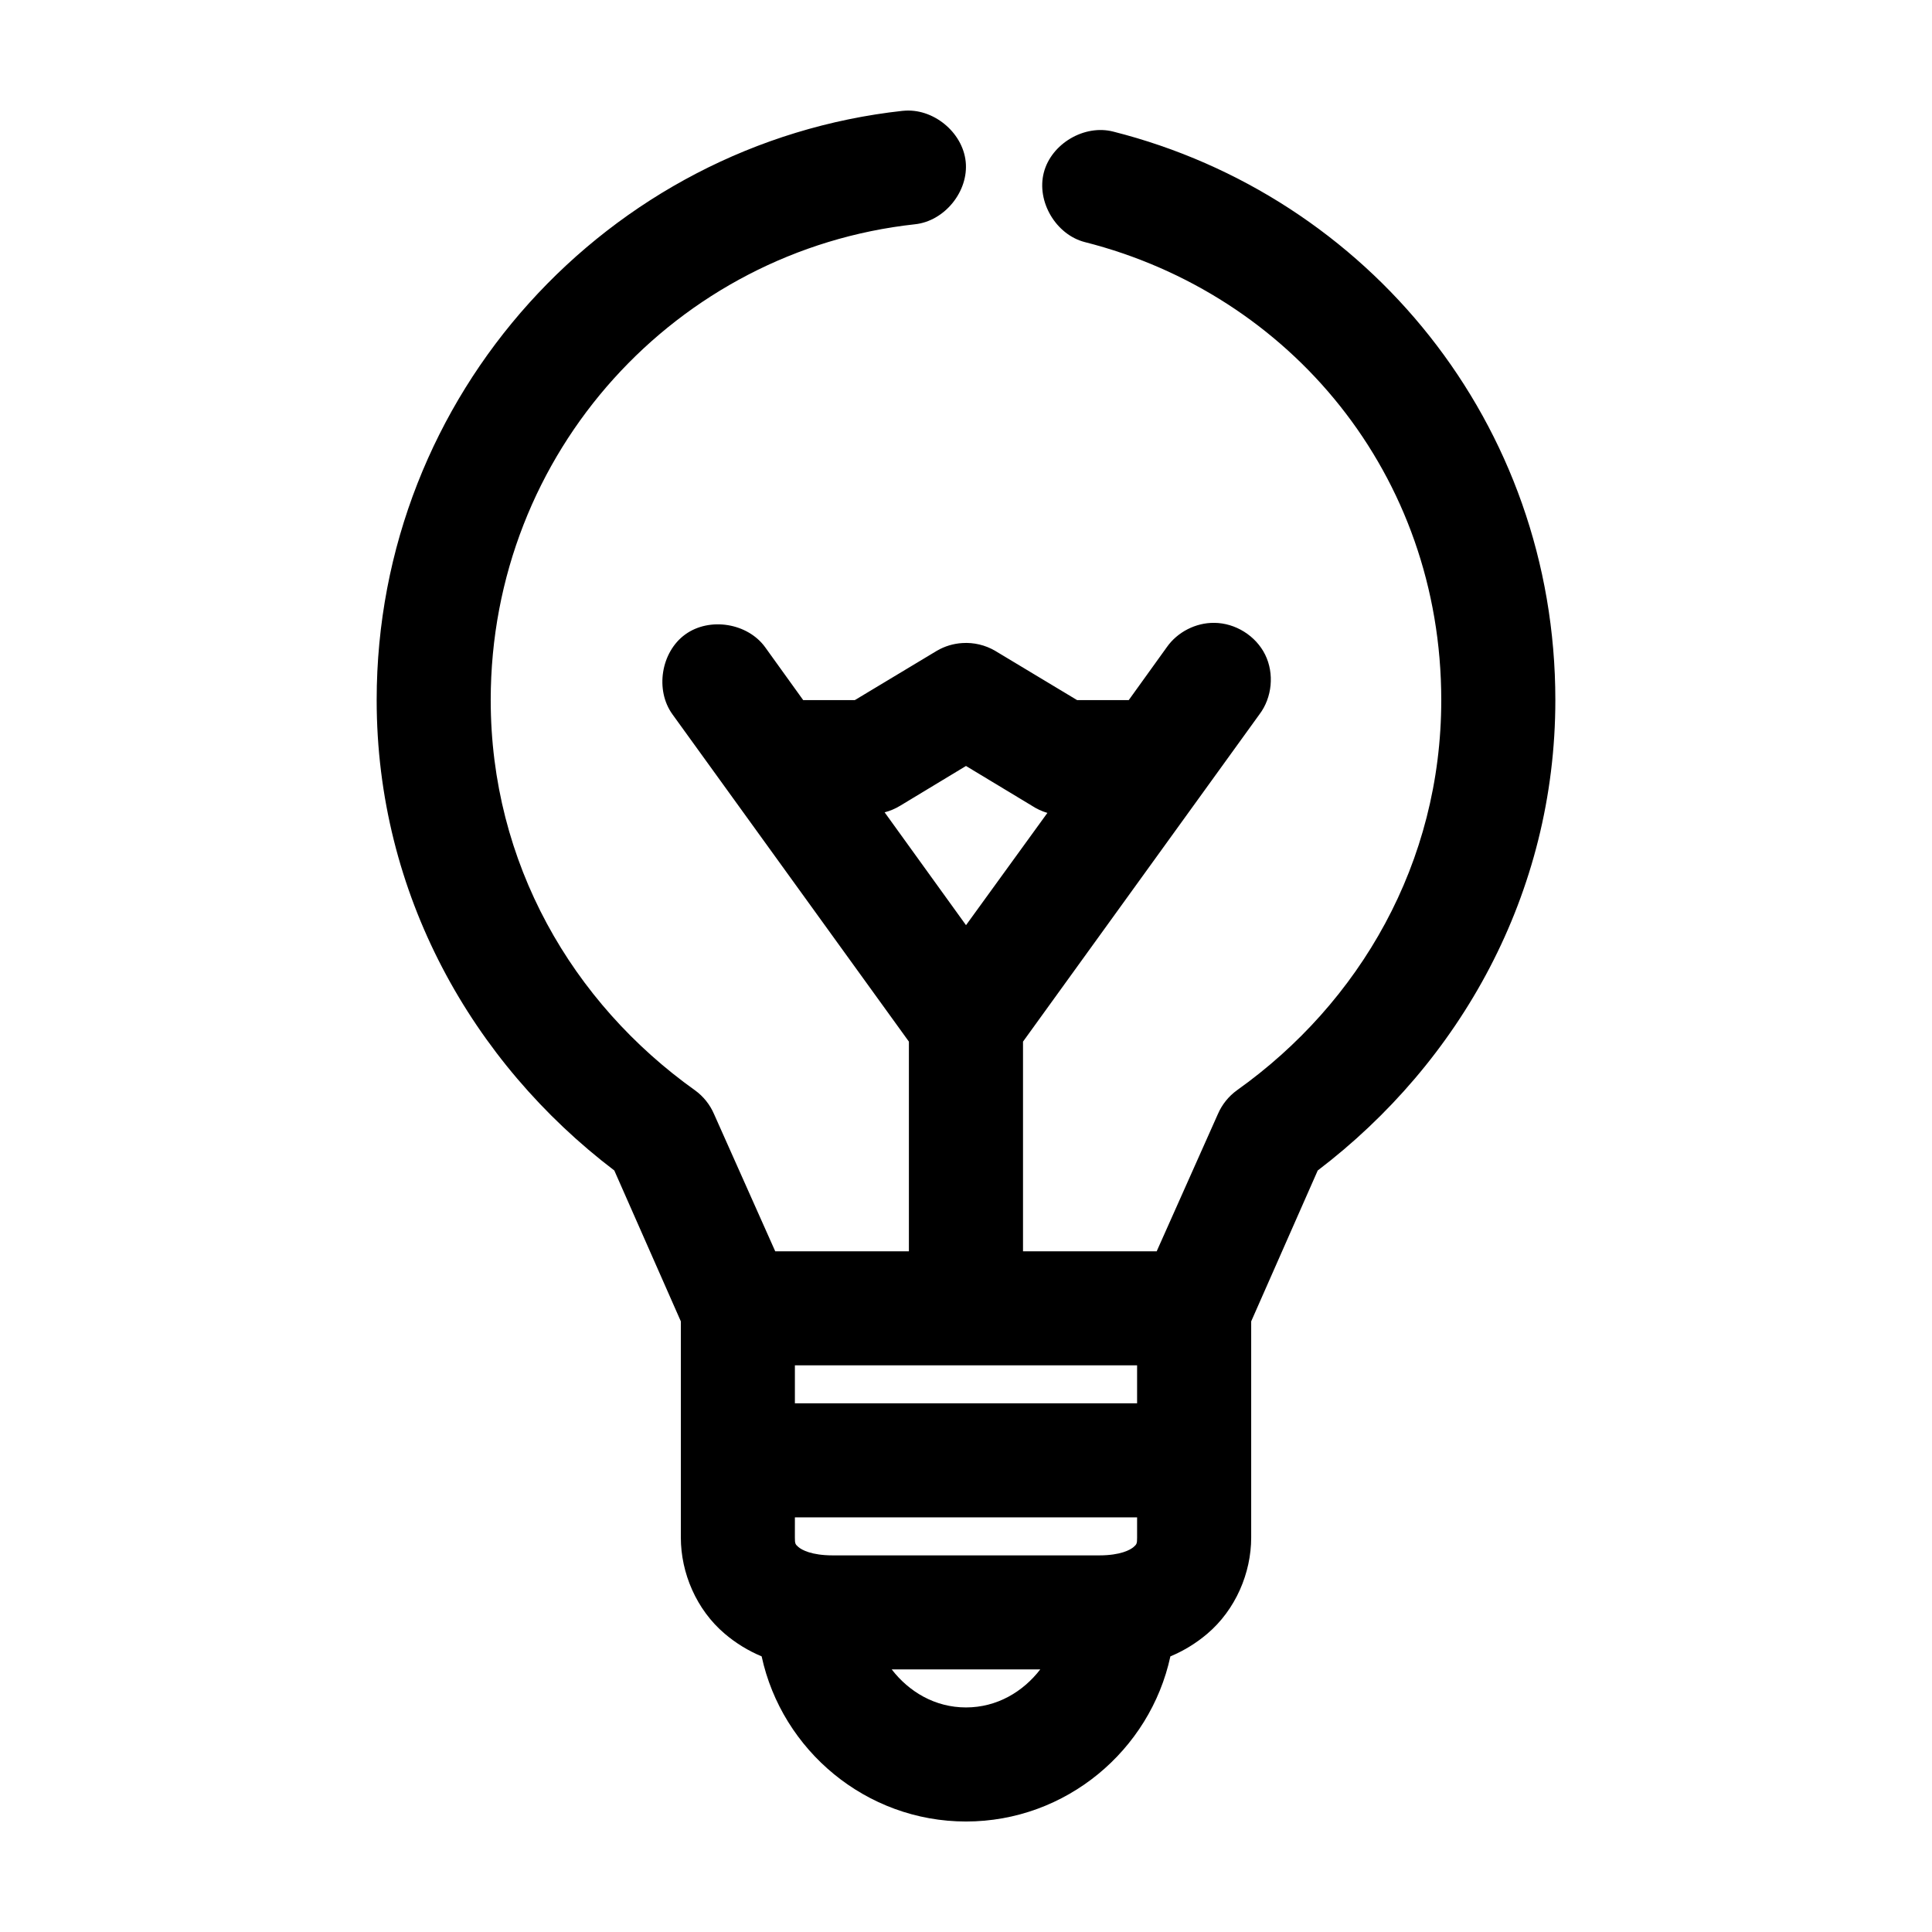 <?xml version="1.0" encoding="UTF-8"?>
<!-- Uploaded to: ICON Repo, www.iconrepo.com, Generator: ICON Repo Mixer Tools -->
<svg fill="#000000" width="800px" height="800px" version="1.1" viewBox="144 144 512 512" xmlns="http://www.w3.org/2000/svg">
 <path d="m383.31 173.36c-78.137 8.527-139.49 75.156-139.49 156.16 0 51.418 25.328 96.027 62.977 124.67l17.633 39.984c-0.008 18.953 0 38.234 0 57.301 0 9.355 4.106 19.109 11.652 25.5 2.914 2.469 6.18 4.492 9.762 5.981 5.387 24.926 27.707 43.762 54.16 43.762s48.773-18.836 54.16-43.762c3.582-1.488 6.848-3.512 9.762-5.981 7.543-6.394 11.652-16.148 11.652-25.5v-57.301l17.633-39.984c37.641-28.645 62.973-73.254 62.973-124.67 0-73.297-49.777-133.59-117.14-150.64-7.668-1.98-16.441 3.195-18.422 10.859-1.98 7.664 3.199 16.441 10.863 18.418 54.488 13.801 94.465 61.664 94.465 121.37 0 43.16-21.609 80.246-54.16 103.42-2.207 1.594-3.965 3.797-5.039 6.297l-16.215 36.363h-35.426v-55.566l62.66-86.734c3.367-4.445 3.977-10.816 1.508-15.816s-7.894-8.395-13.473-8.426c-4.91-0.066-9.781 2.43-12.594 6.453l-10.078 14.012h-13.699l-21.727-13.066c-2.598-1.523-5.656-2.246-8.66-2.047-2.375 0.137-4.715 0.844-6.769 2.047l-21.727 13.066h-13.699l-10.078-14.012c-4.656-6.43-14.746-8.043-21.176-3.383-6.43 4.656-8.043 14.742-3.387 21.172l62.66 86.734v55.566h-35.426l-16.215-36.363c-1.07-2.5-2.832-4.703-5.039-6.297-32.535-23.176-54.145-60.258-54.145-103.42 0-65.801 49.395-119.21 112.41-126.09 7.875-0.824 14.289-8.734 13.465-16.609-0.824-7.871-8.738-14.285-16.613-13.457zm16.688 173.63 17.477 10.547c1.262 0.828 2.644 1.469 4.094 1.891l-21.566 29.75-21.57-29.906c1.441-0.371 2.824-0.957 4.094-1.73zm-45.344 158.83h90.688v10.074h-90.688zm0 40.297h90.688v5.352c0 1.566-0.082 1.785-0.945 2.519-0.863 0.73-3.402 2.203-9.133 2.203h-70.535c-5.727 0-8.27-1.473-9.133-2.203s-0.945-0.953-0.945-2.519zm25.664 40.297h39.359c-4.574 5.93-11.473 10.074-19.68 10.074-8.211 0-15.105-4.144-19.68-10.074z"/>
</svg>